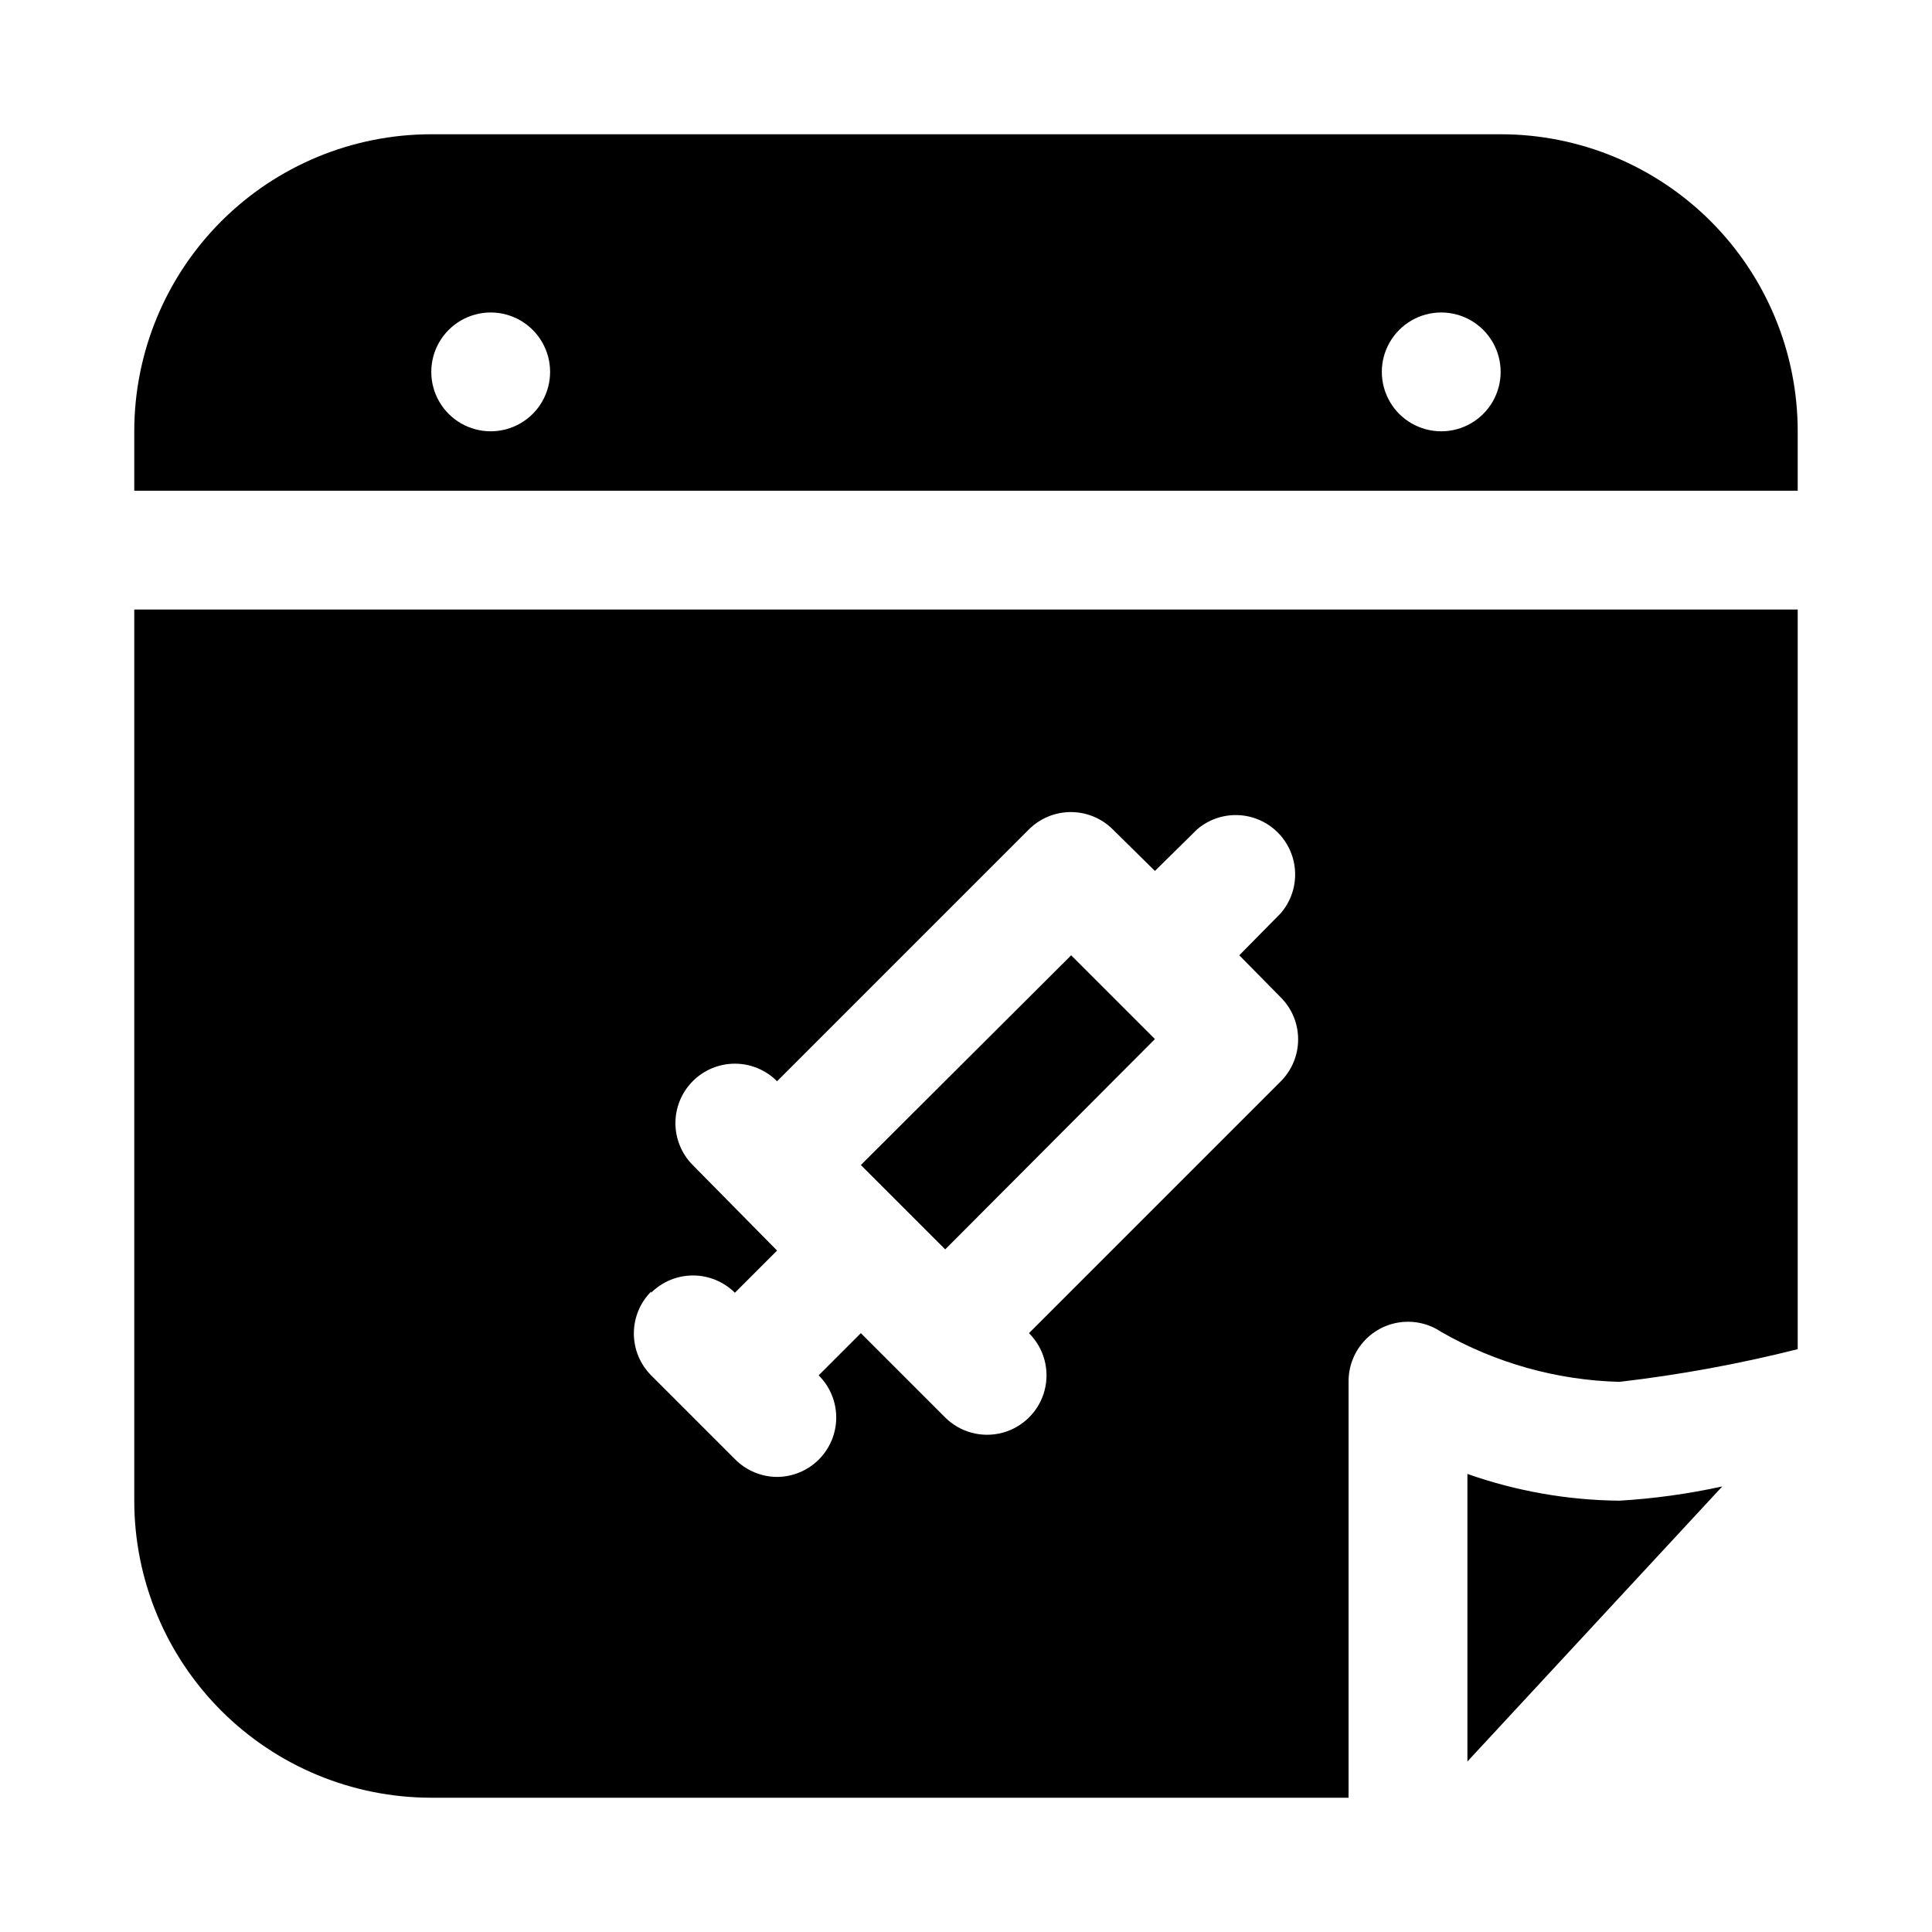 <?xml version="1.0" encoding="UTF-8"?>
<!-- Uploaded to: SVG Repo, www.svgrepo.com, Generator: SVG Repo Mixer Tools -->
<svg fill="#000000" width="800px" height="800px" version="1.1" viewBox="144 144 512 512" xmlns="http://www.w3.org/2000/svg">
 <path d="m532.88 534.61v76.203l67.543-72.895c-8.969 1.969-18.074 3.234-27.238 3.777-13.734-0.125-27.352-2.519-40.305-7.086zm-149.57-70.691 11.18 11.18 55.578-55.734-22.199-22.199-55.734 55.578 11.18 11.18zm-203.73 77.777c0 20.879 8.293 40.898 23.055 55.664 14.766 14.762 34.789 23.055 55.664 23.055h243.09v-110.21c-0.047-3.852 1.324-7.582 3.844-10.492 2.523-2.91 6.023-4.797 9.84-5.297 3.816-0.504 7.688 0.406 10.875 2.562 14.41 8.25 30.637 12.797 47.234 13.227 15.914-1.852 31.695-4.742 47.23-8.66v-196.01h-440.83zm136.97-55.105c2.949-2.93 6.941-4.578 11.102-4.578 4.156 0 8.148 1.648 11.098 4.578l11.18-11.18-22.359-22.668c-2.93-2.949-4.578-6.941-4.578-11.102s1.648-8.148 4.578-11.098c2.957-2.981 6.981-4.656 11.18-4.656 4.199 0 8.223 1.676 11.18 4.656l66.754-66.754c2.949-2.934 6.941-4.582 11.098-4.582 4.16 0 8.152 1.648 11.102 4.582l11.18 11.02 11.18-11.02h-0.004c4.055-3.473 9.59-4.656 14.707-3.141 5.117 1.512 9.117 5.516 10.633 10.633 1.512 5.117 0.332 10.652-3.141 14.703l-11.02 11.18 11.02 11.18c2.934 2.949 4.578 6.938 4.578 11.098s-1.645 8.152-4.578 11.102l-66.754 66.754c3.992 3.965 5.566 9.762 4.129 15.203s-5.668 9.699-11.098 11.176c-5.43 1.477-11.238-0.059-15.23-4.023l-22.355-22.355-11.18 11.18c2.965 2.938 4.641 6.938 4.656 11.113 0.02 4.172-1.625 8.184-4.562 11.148-2.941 2.965-6.938 4.641-11.113 4.66-4.207-0.02-8.234-1.719-11.18-4.723l-22.199-22.199c-2.934-2.953-4.578-6.941-4.578-11.102s1.645-8.148 4.578-11.098zm225.14-307.01h-283.39c-20.875 0-40.898 8.293-55.664 23.055-14.762 14.766-23.055 34.789-23.055 55.664v15.746h440.83v-15.746c0-20.875-8.293-40.898-23.055-55.664-14.766-14.762-34.785-23.055-55.664-23.055zm-267.65 78.719c-5.625 0-10.824-3-13.637-7.871-2.812-4.871-2.812-10.871 0-15.742s8.012-7.875 13.637-7.875 10.82 3.004 13.633 7.875 2.812 10.871 0 15.742c-2.812 4.871-8.008 7.871-13.633 7.871zm251.9 0c-5.625 0-10.82-3-13.633-7.871-2.812-4.871-2.812-10.871 0-15.742s8.008-7.875 13.633-7.875 10.824 3.004 13.637 7.875 2.812 10.871 0 15.742c-2.812 4.871-8.012 7.871-13.637 7.871z"/>
</svg>